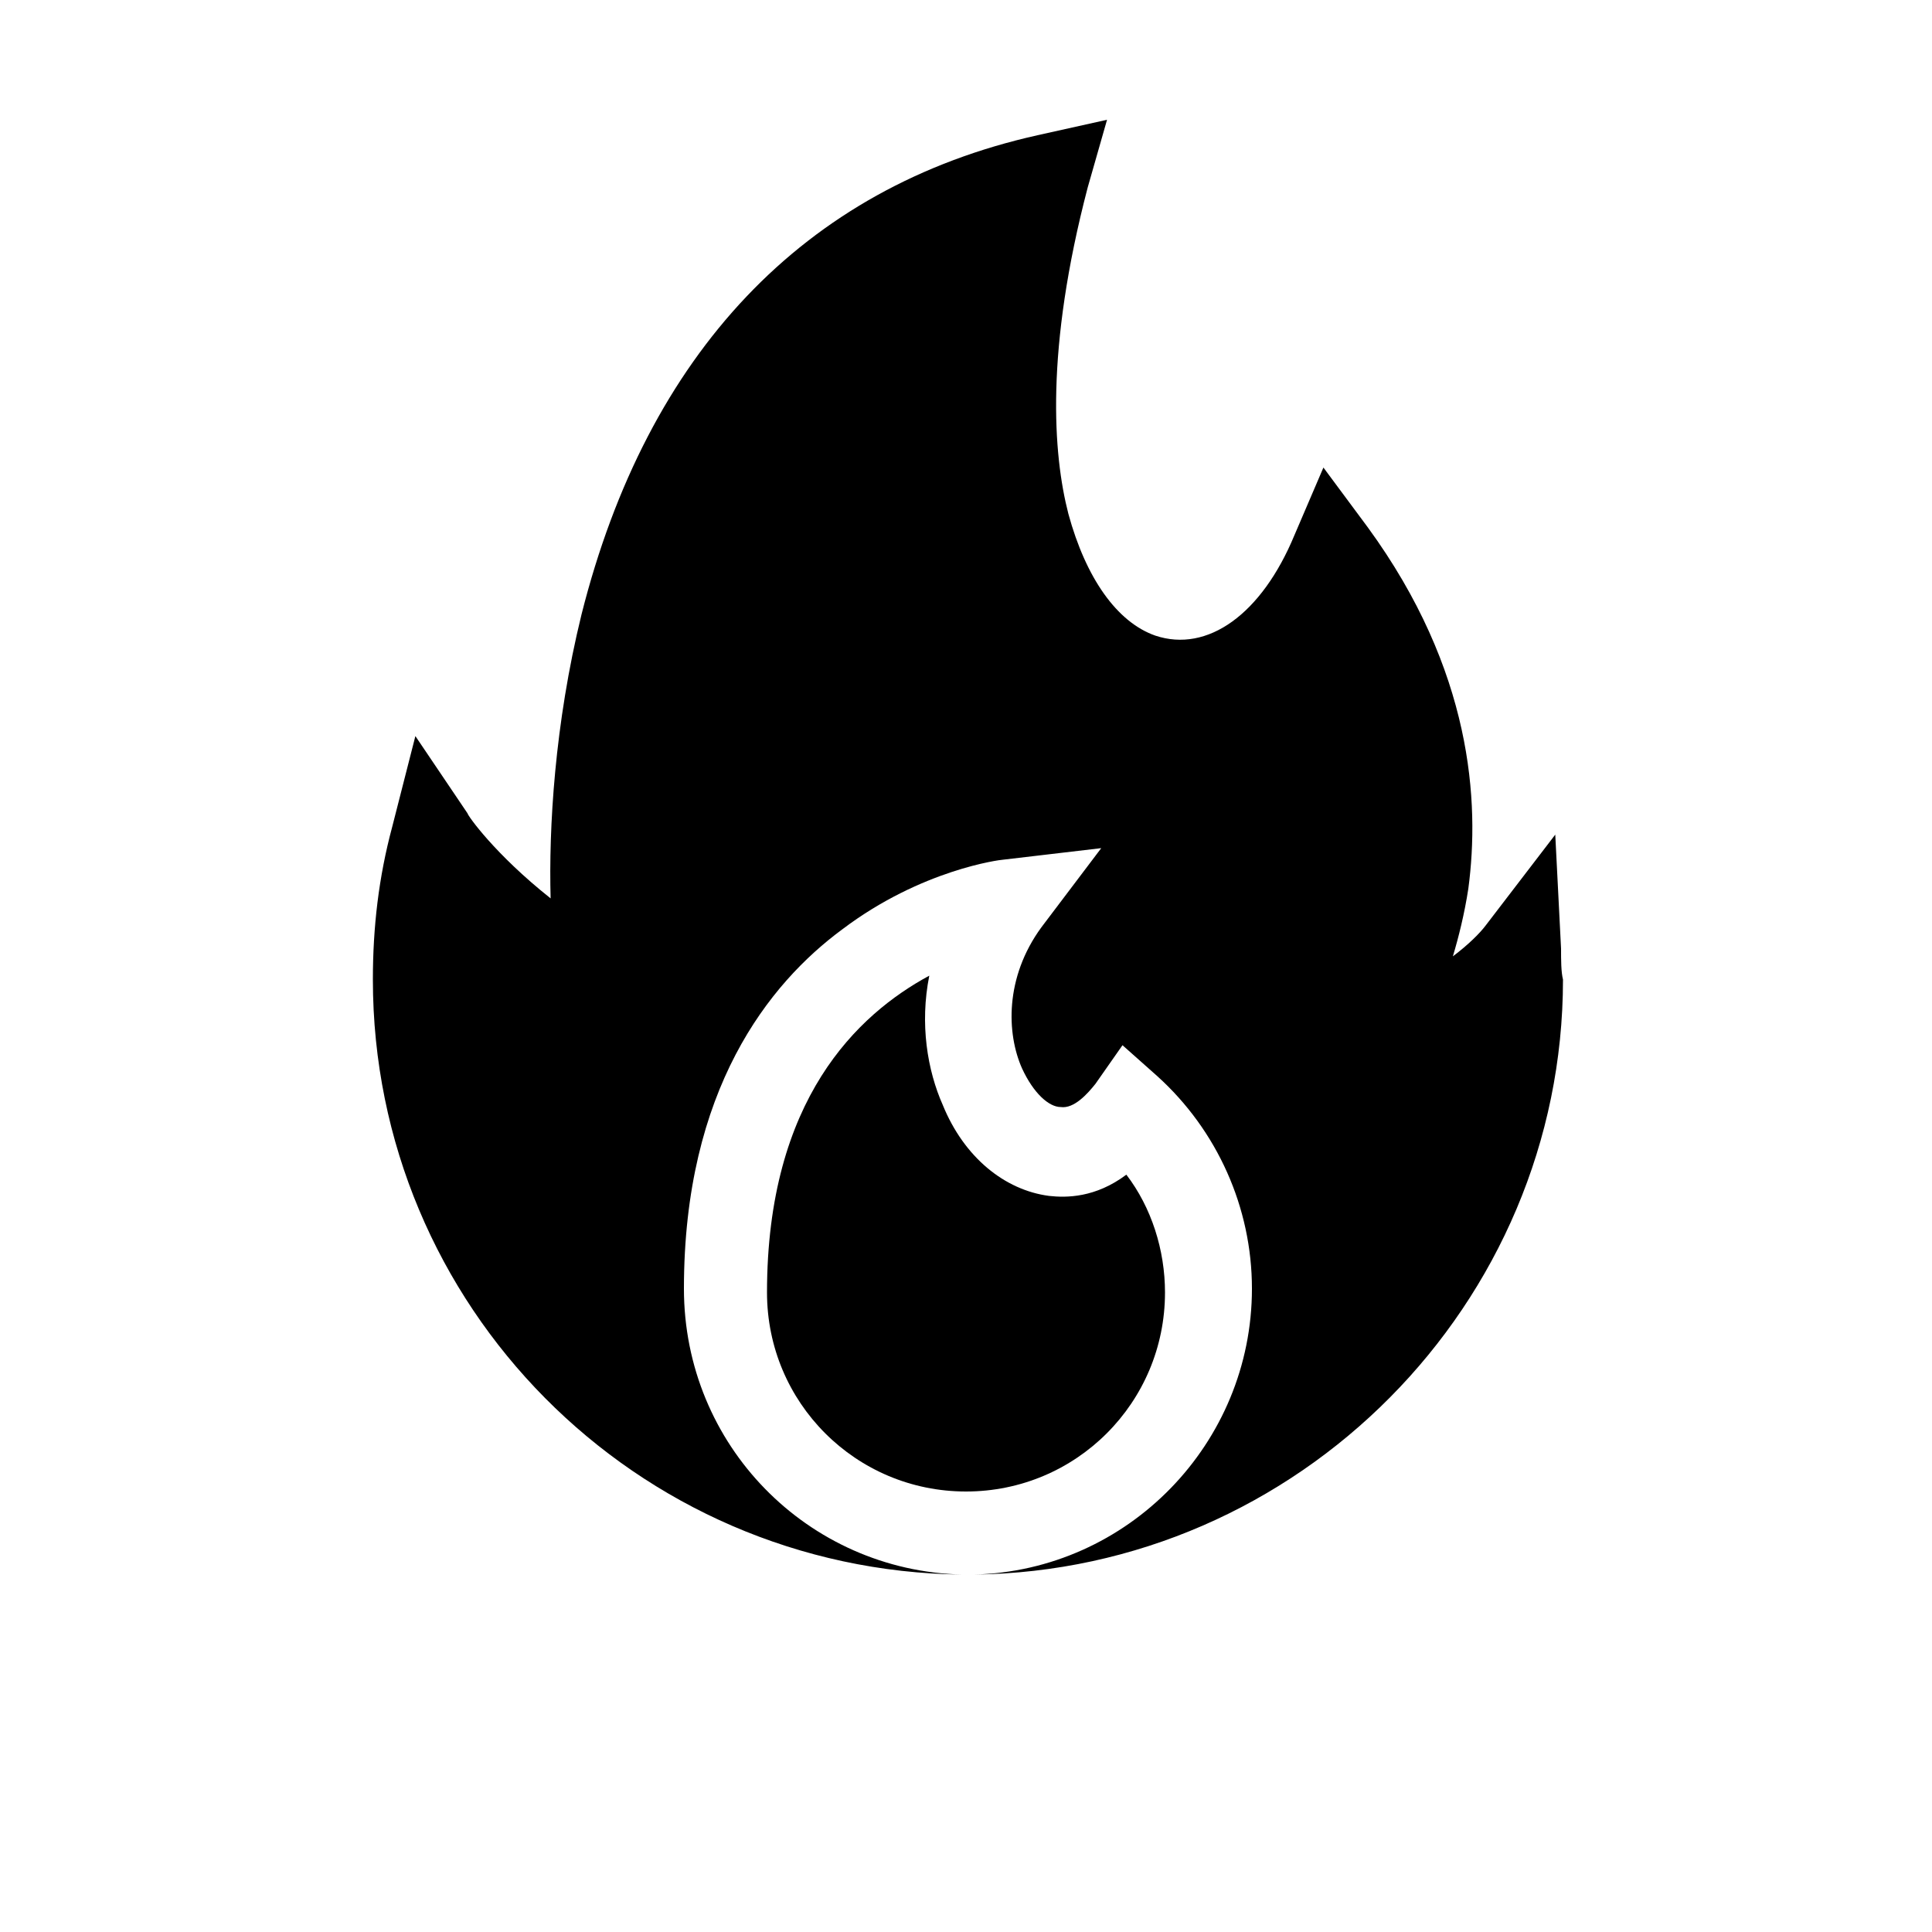 <?xml version="1.0" encoding="utf-8"?>
<!-- Generator: Adobe Illustrator 22.0.0, SVG Export Plug-In . SVG Version: 6.00 Build 0)  -->
<svg version="1.1" id="Layer_1" xmlns="http://www.w3.org/2000/svg" xmlns:xlink="http://www.w3.org/1999/xlink" x="0px" y="0px"
	 viewBox="0 0 100 100" style="enable-background:new 0 0 100 100;" xml:space="preserve">
<g>
	<g>
		<path d="M58.3,60.8c-1.6,1.2-3.1,1.2-4,1.1c-2.3-0.3-4.4-2-5.5-4.7c-0.8-1.8-1.2-4.2-0.7-6.7c-3.7,2-8.4,6.4-8.4,16.4
			c0,5.7,4.6,10.3,10.3,10.3s10.3-4.6,10.3-10.3C60.3,64.7,59.6,62.5,58.3,60.8z"/>
	</g>
</g>
<g>
	<g>
		<path d="M80.8,49.1l-0.3-5.9l-3.6,4.7c-0.3,0.4-0.9,1-1.7,1.6c0.3-1,0.6-2.2,0.8-3.5c0.6-4.5,0.2-11.3-5.2-18.7l-2.3-3.1L67,27.7
			c-1.7,4.1-4.5,6.1-7.2,5.2c-2-0.7-3.6-3-4.5-6.3c-0.8-3.1-1.2-8.5,1-16.9l1-3.5L53.7,7C41.6,9.7,33.5,18.3,30.1,31.8
			c-1.4,5.7-1.7,11.1-1.6,14.7c-2.9-2.3-4.3-4.3-4.3-4.4l-2.7-4l-1.2,4.7c-0.7,2.6-1,5.2-1,7.9c0,16.9,13.6,30.6,30.5,30.8
			c-8-0.2-14.4-6.7-14.4-14.8c0-10.3,4.4-15.8,8.2-18.6c4.1-3.1,8.2-3.6,8.3-3.6l5.1-0.6L53.9,48c-1.9,2.6-1.8,5.5-1,7.3
			c0.6,1.3,1.4,2,2,2c0.7,0.1,1.4-0.7,1.8-1.2l1.4-2l1.8,1.6c3.1,2.8,4.9,6.8,4.9,11c0,8-6.4,14.6-14.4,14.8
			c16.8-0.2,30.5-14,30.5-30.8C80.8,50.3,80.8,49.7,80.8,49.1z"/>
	</g>
</g>
</svg>
